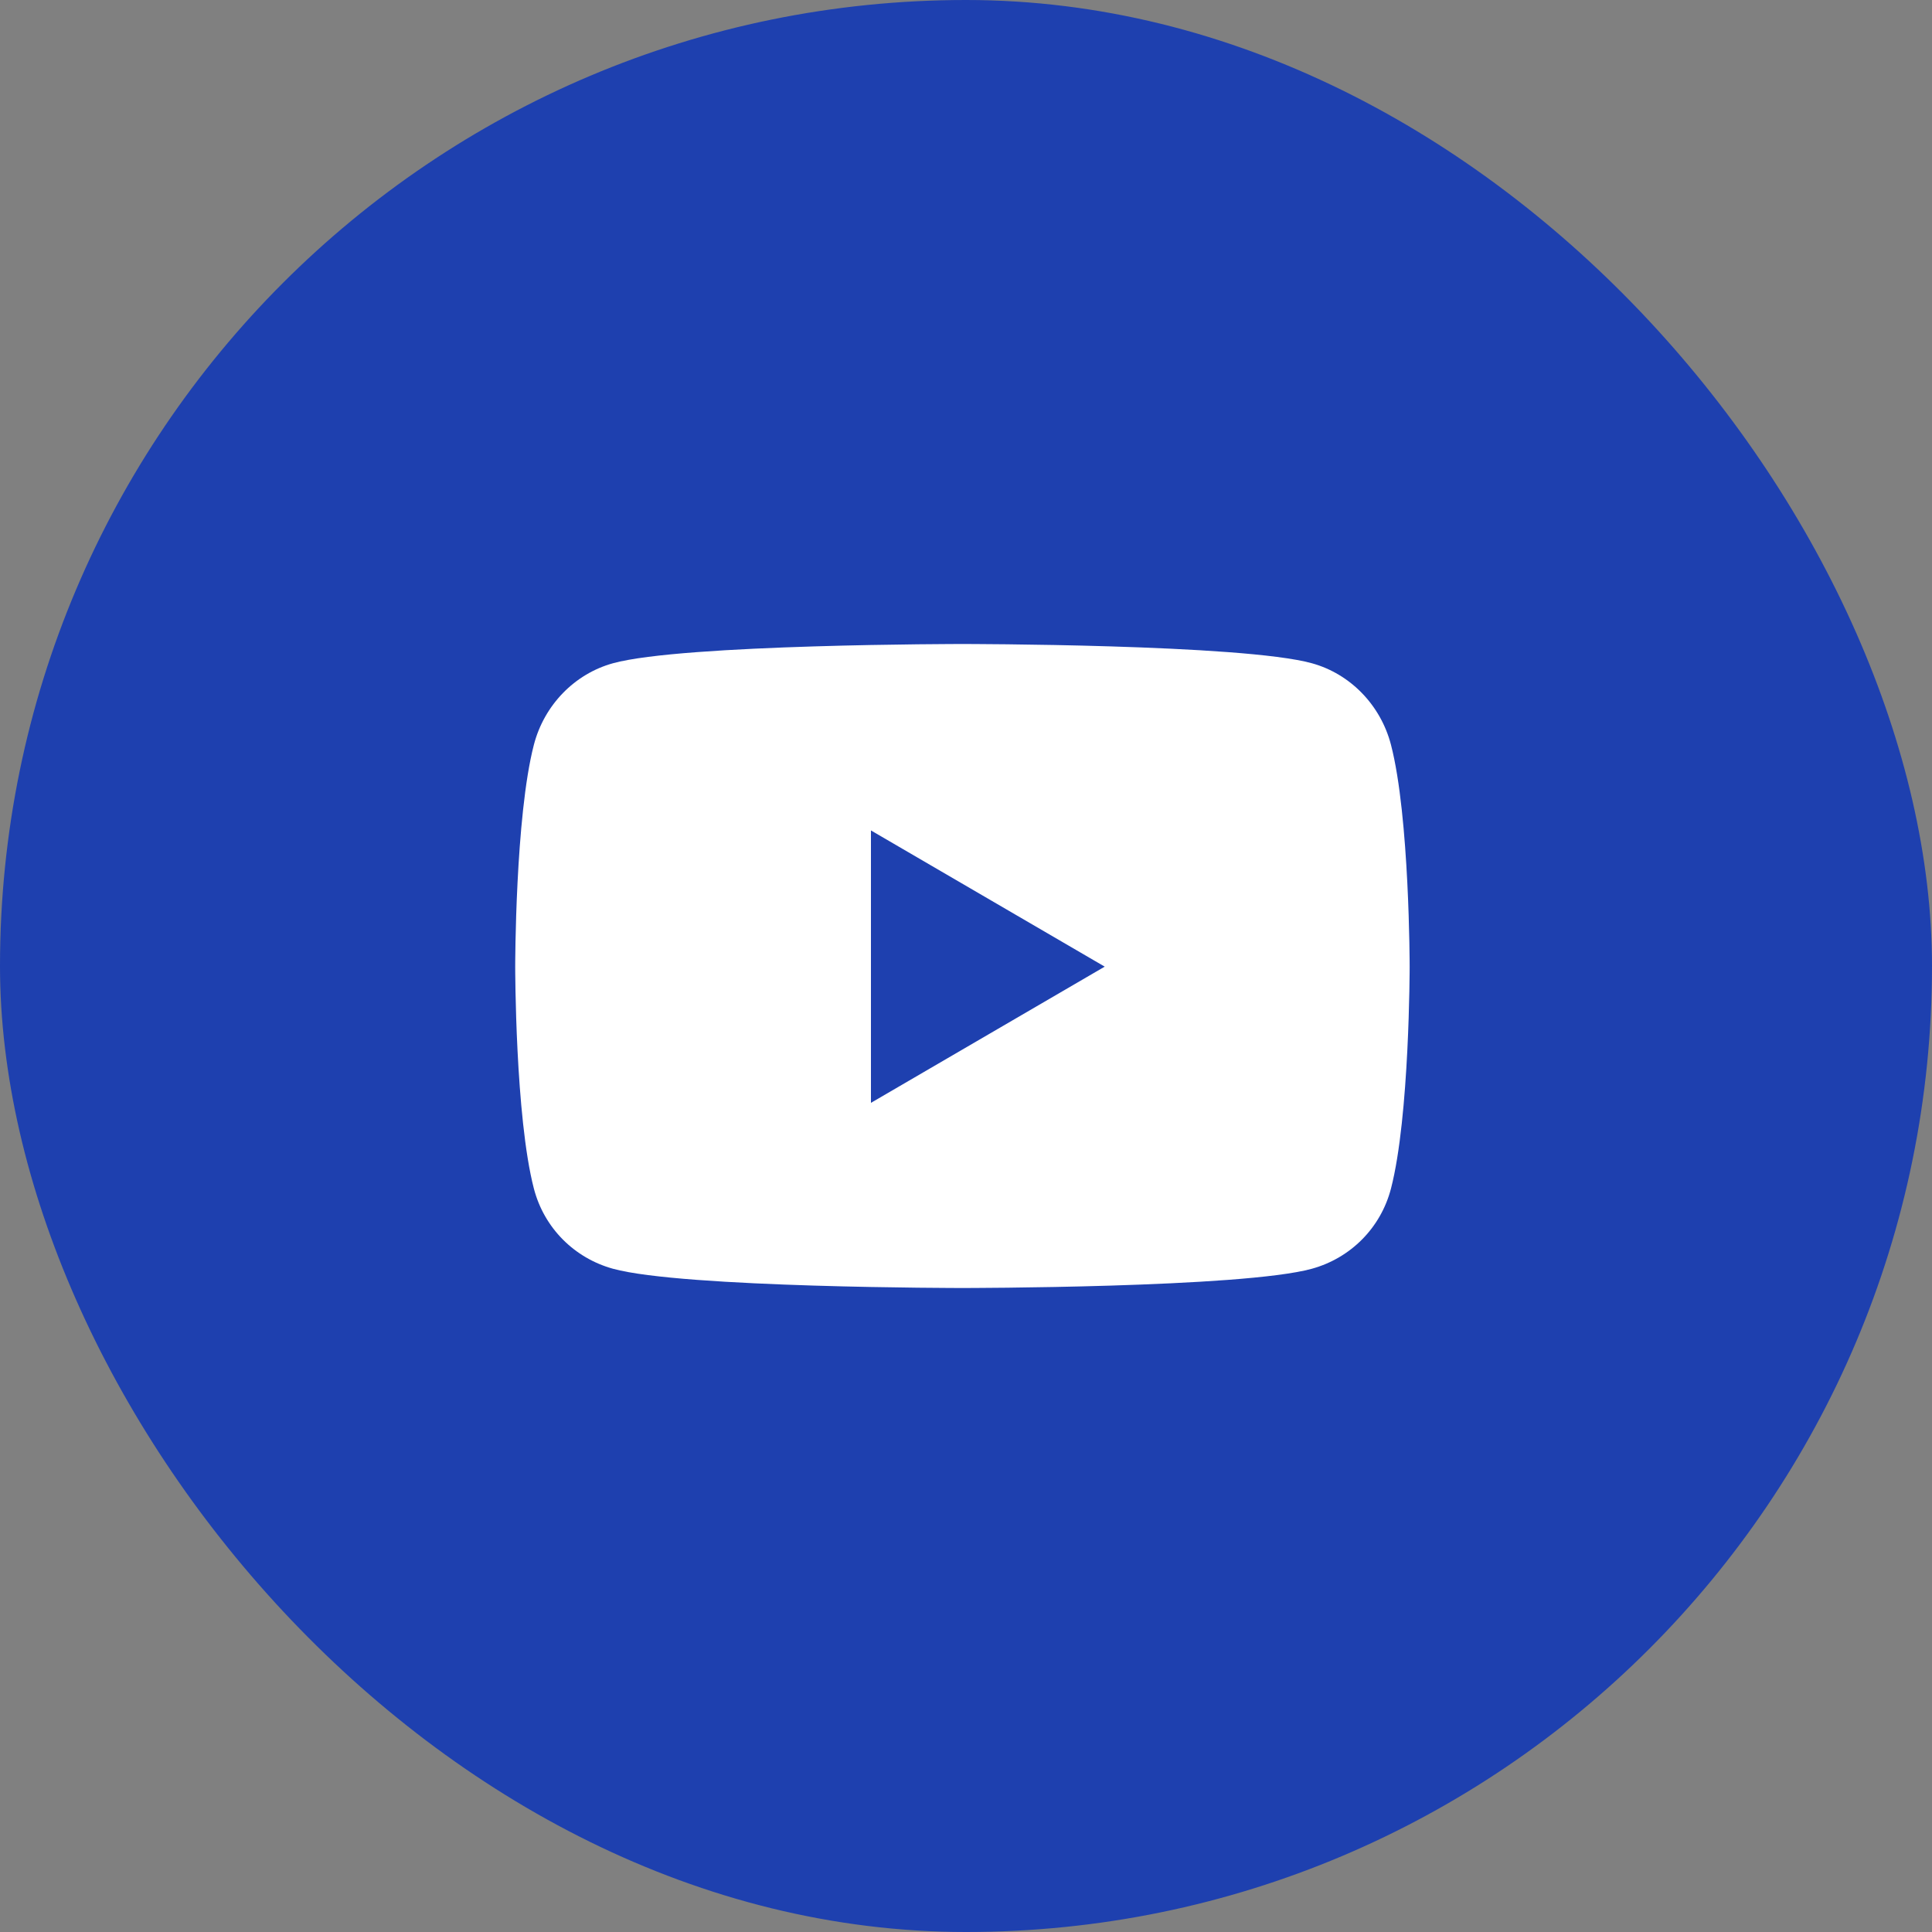 <svg width="30" height="30" viewBox="0 0 30 30" fill="none" xmlns="http://www.w3.org/2000/svg">
<rect x="0" y="0" width="30" height="30" fill="#808080" stroke="none"/>
<rect width="30" height="30" rx="15" fill="#1E40AF"/>
<path d="M21.599 11.565C21.439 10.949 20.968 10.464 20.371 10.299C19.288 10 14.944 10 14.944 10C14.944 10 10.601 10 9.518 10.299C8.921 10.464 8.45 10.949 8.29 11.565C8 12.681 8 15.01 8 15.01C8 15.01 8 17.339 8.29 18.456C8.45 19.071 8.921 19.536 9.518 19.701C10.601 20 14.944 20 14.944 20C14.944 20 19.288 20 20.371 19.701C20.968 19.536 21.439 19.071 21.599 18.456C21.889 17.339 21.889 15.01 21.889 15.01C21.889 15.01 21.889 12.681 21.599 11.565ZM13.524 17.125V12.895L17.154 15.01L13.524 17.125Z" fill="white"/>
</svg>
